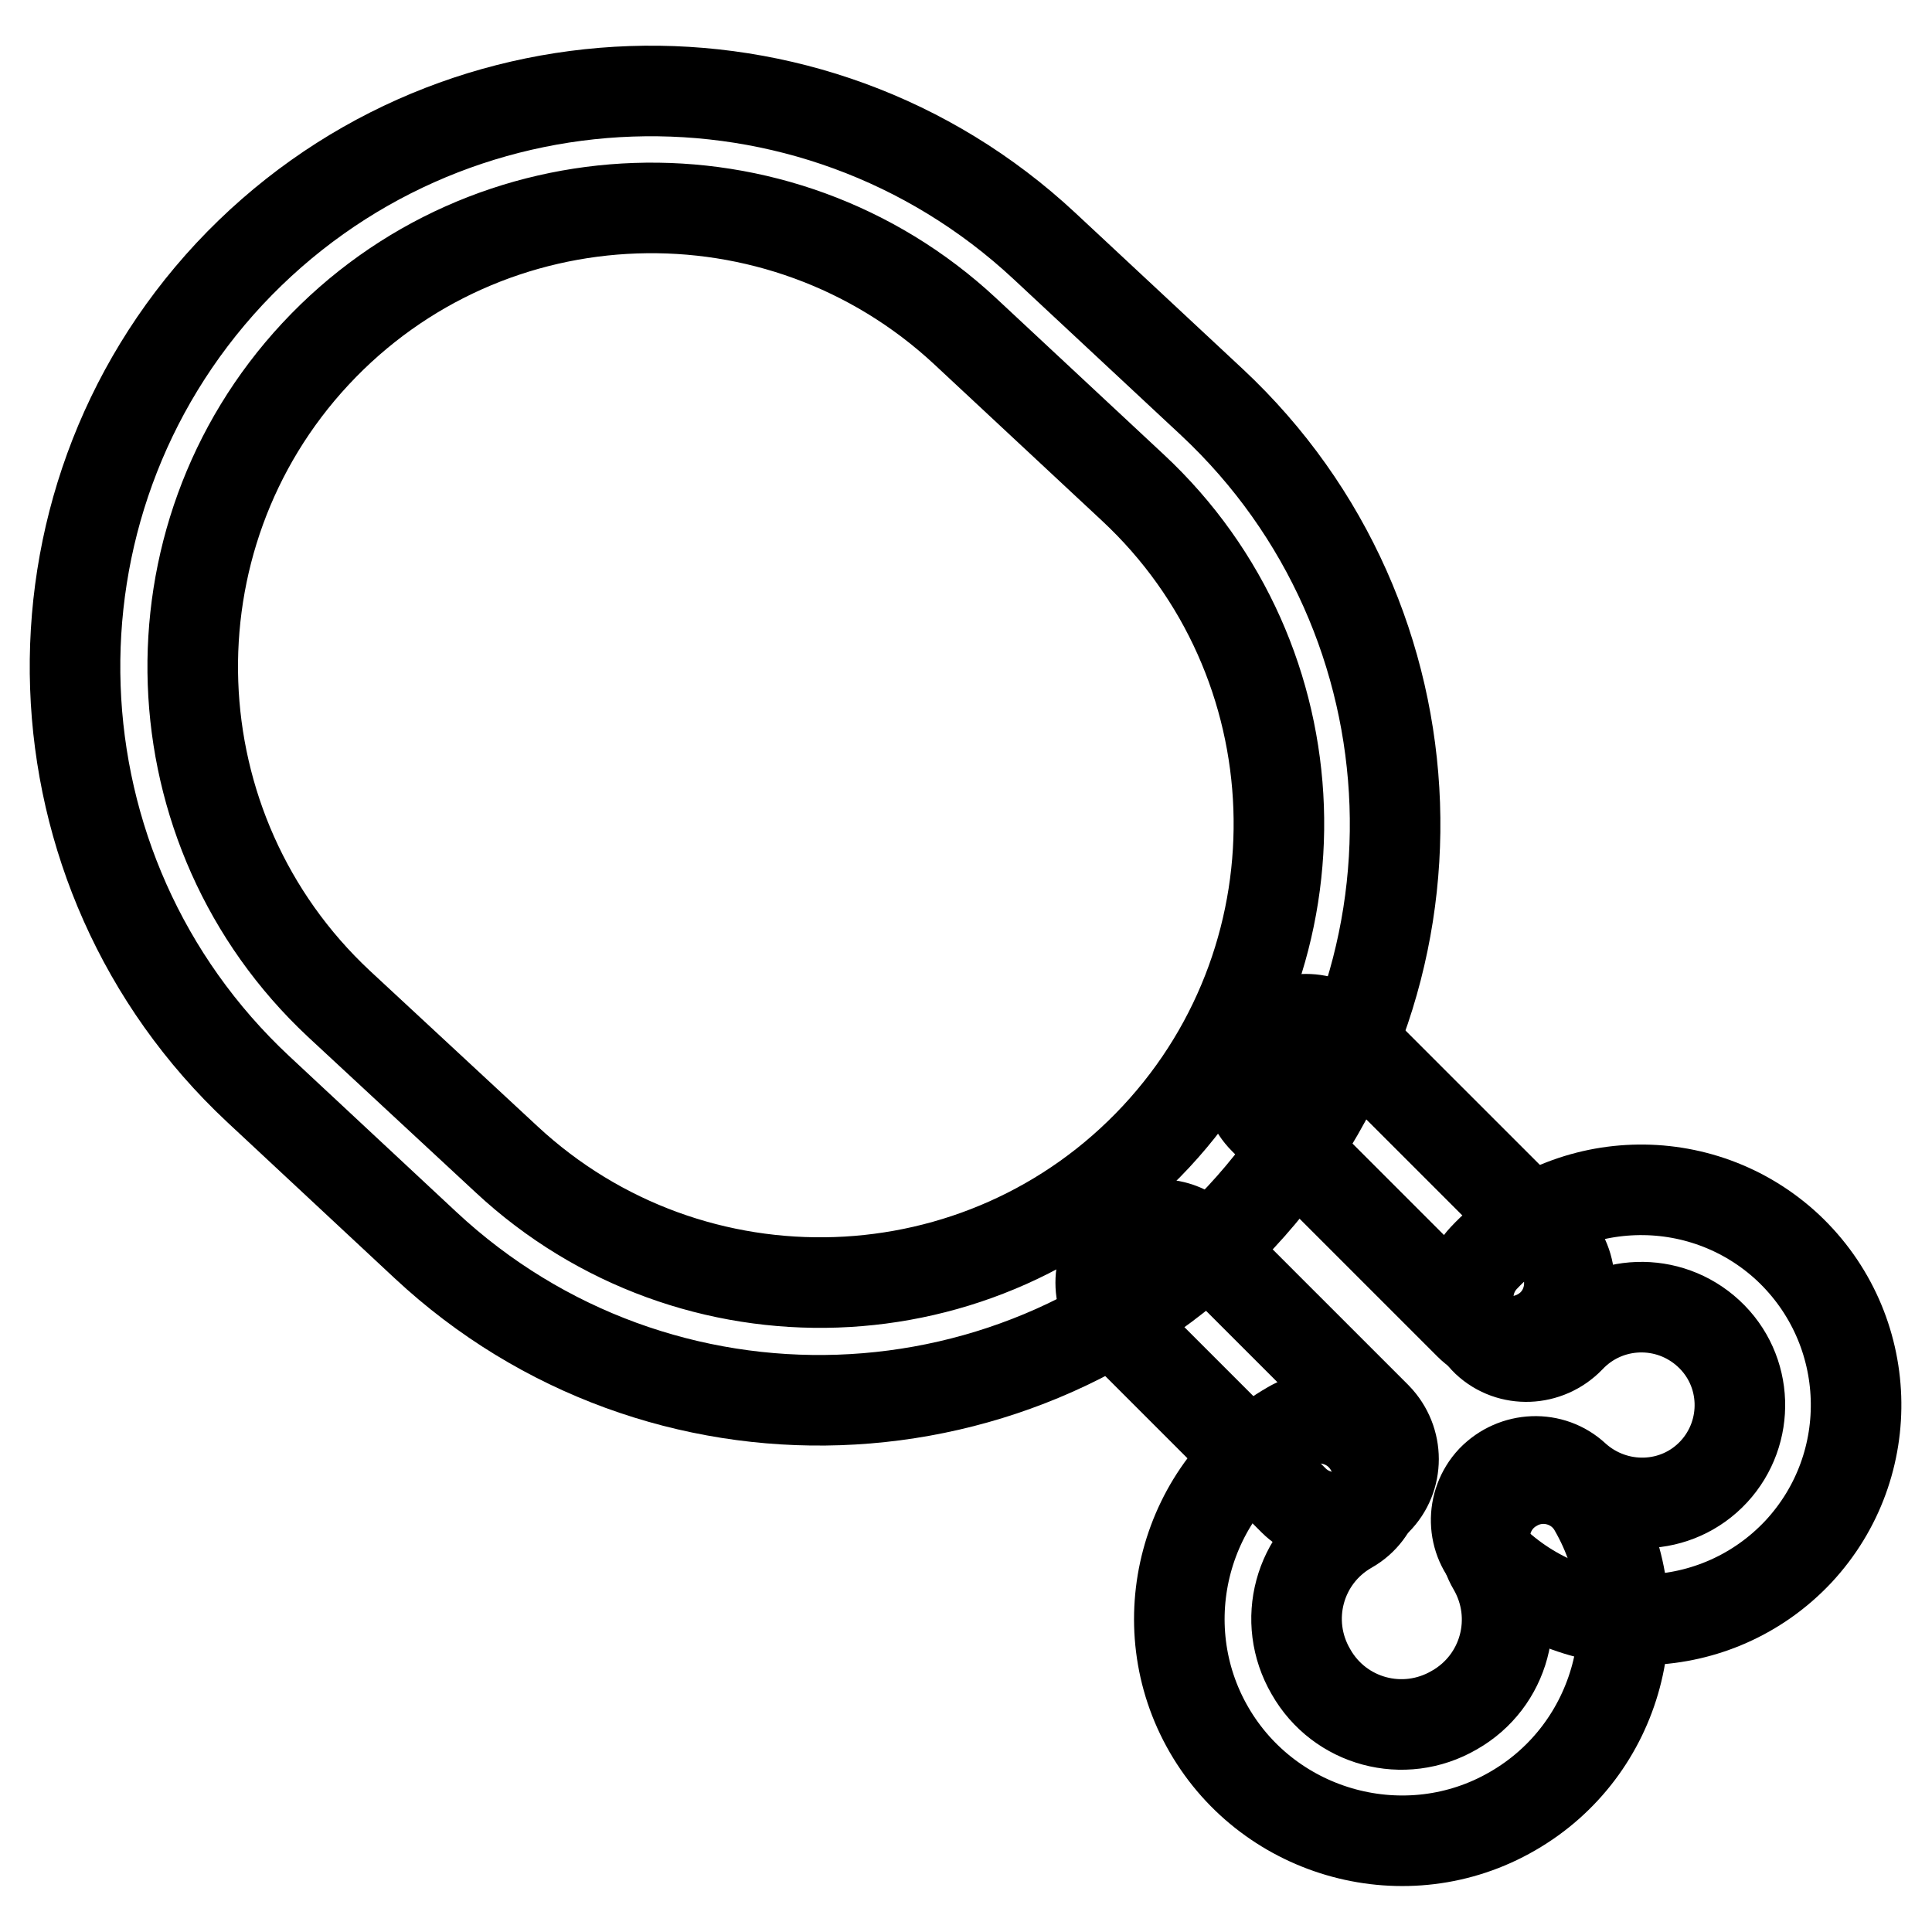 <?xml version="1.0" encoding="utf-8"?>
<!-- Svg Vector Icons : http://www.onlinewebfonts.com/icon -->
<!DOCTYPE svg PUBLIC "-//W3C//DTD SVG 1.1//EN" "http://www.w3.org/Graphics/SVG/1.1/DTD/svg11.dtd">
<svg version="1.1" xmlns="http://www.w3.org/2000/svg" xmlns:xlink="http://www.w3.org/1999/xlink" x="0px" y="0px" viewBox="0 0 256 256" enable-background="new 0 0 256 256" xml:space="preserve">
<g><g><path stroke-width="12" fill-opacity="0" stroke="#000000"  d="M171,189c-14.1,8.1-18.9,26.2-10.8,40.2s26.2,18.9,40.2,10.8c14.1-8.1,18.9-26.2,10.8-40.2c-2.1-3.7-6.9-5-10.6-2.8c-3.7,2.1-5,6.9-2.8,10.6c3.9,6.7,1.6,15.2-5.1,19c-6.7,3.9-15.2,1.6-19-5.1c-3.9-6.7-1.6-15.2,5.1-19c3.7-2.1,5-6.9,2.8-10.6C179.5,188.1,174.7,186.8,171,189L171,189z"/><path stroke-width="12" fill-opacity="0" stroke="#000000"  d="M198,207c11.5,10.7,29.5,10.1,40.3-1.4c10.7-11.5,10.1-29.5-1.4-40.3c-11.5-10.7-29.5-10.1-40.3,1.4c-2.9,3.1-2.7,8,0.4,11c3.1,2.9,8,2.7,11-0.4c4.9-5.2,13.1-5.5,18.4-0.6c5.3,4.9,5.5,13.1,0.7,18.3c-4.9,5.3-13.1,5.5-18.4,0.7c-3.1-2.9-8-2.7-11,0.4C194.8,199.2,194.9,204.1,198,207L198,207z"/><path stroke-width="12" fill-opacity="0" stroke="#000000"  d="M148.1,175.5l23.3,23.3c3,3,7.9,3,11,0c3-3,3-7.9,0-11l-23.3-23.3c-3-3-7.9-3-11,0C145.1,167.5,145.1,172.4,148.1,175.5L148.1,175.5z"/><path stroke-width="12" fill-opacity="0" stroke="#000000"  d="M167.5,148.3l27.2,27.2c3,3,7.9,3,11,0c3-3,3-7.9,0-11l-27.2-27.2c-3-3-7.9-3-11,0C164.5,140.4,164.5,145.3,167.5,148.3L167.5,148.3z"/><path stroke-width="12" fill-opacity="0" stroke="#000000"  d="M41.8,46.9c22.9-24.6,61.5-25.9,86.1-3l22.2,20.7c24.6,22.9,25.9,61.5,3.1,86c-22.9,24.6-61.5,25.9-86.1,3L44.9,133C20.3,110,19,71.4,41.8,46.9L41.8,46.9z M56.4,165c30.9,28.8,79.2,27.1,108-3.7c28.7-30.8,27-79.2-3.8-108l-22.2-20.7c-30.9-28.8-79.2-27.1-108,3.7c-28.7,30.8-27,79.2,3.8,108L56.4,165z"/></g></g>
</svg>